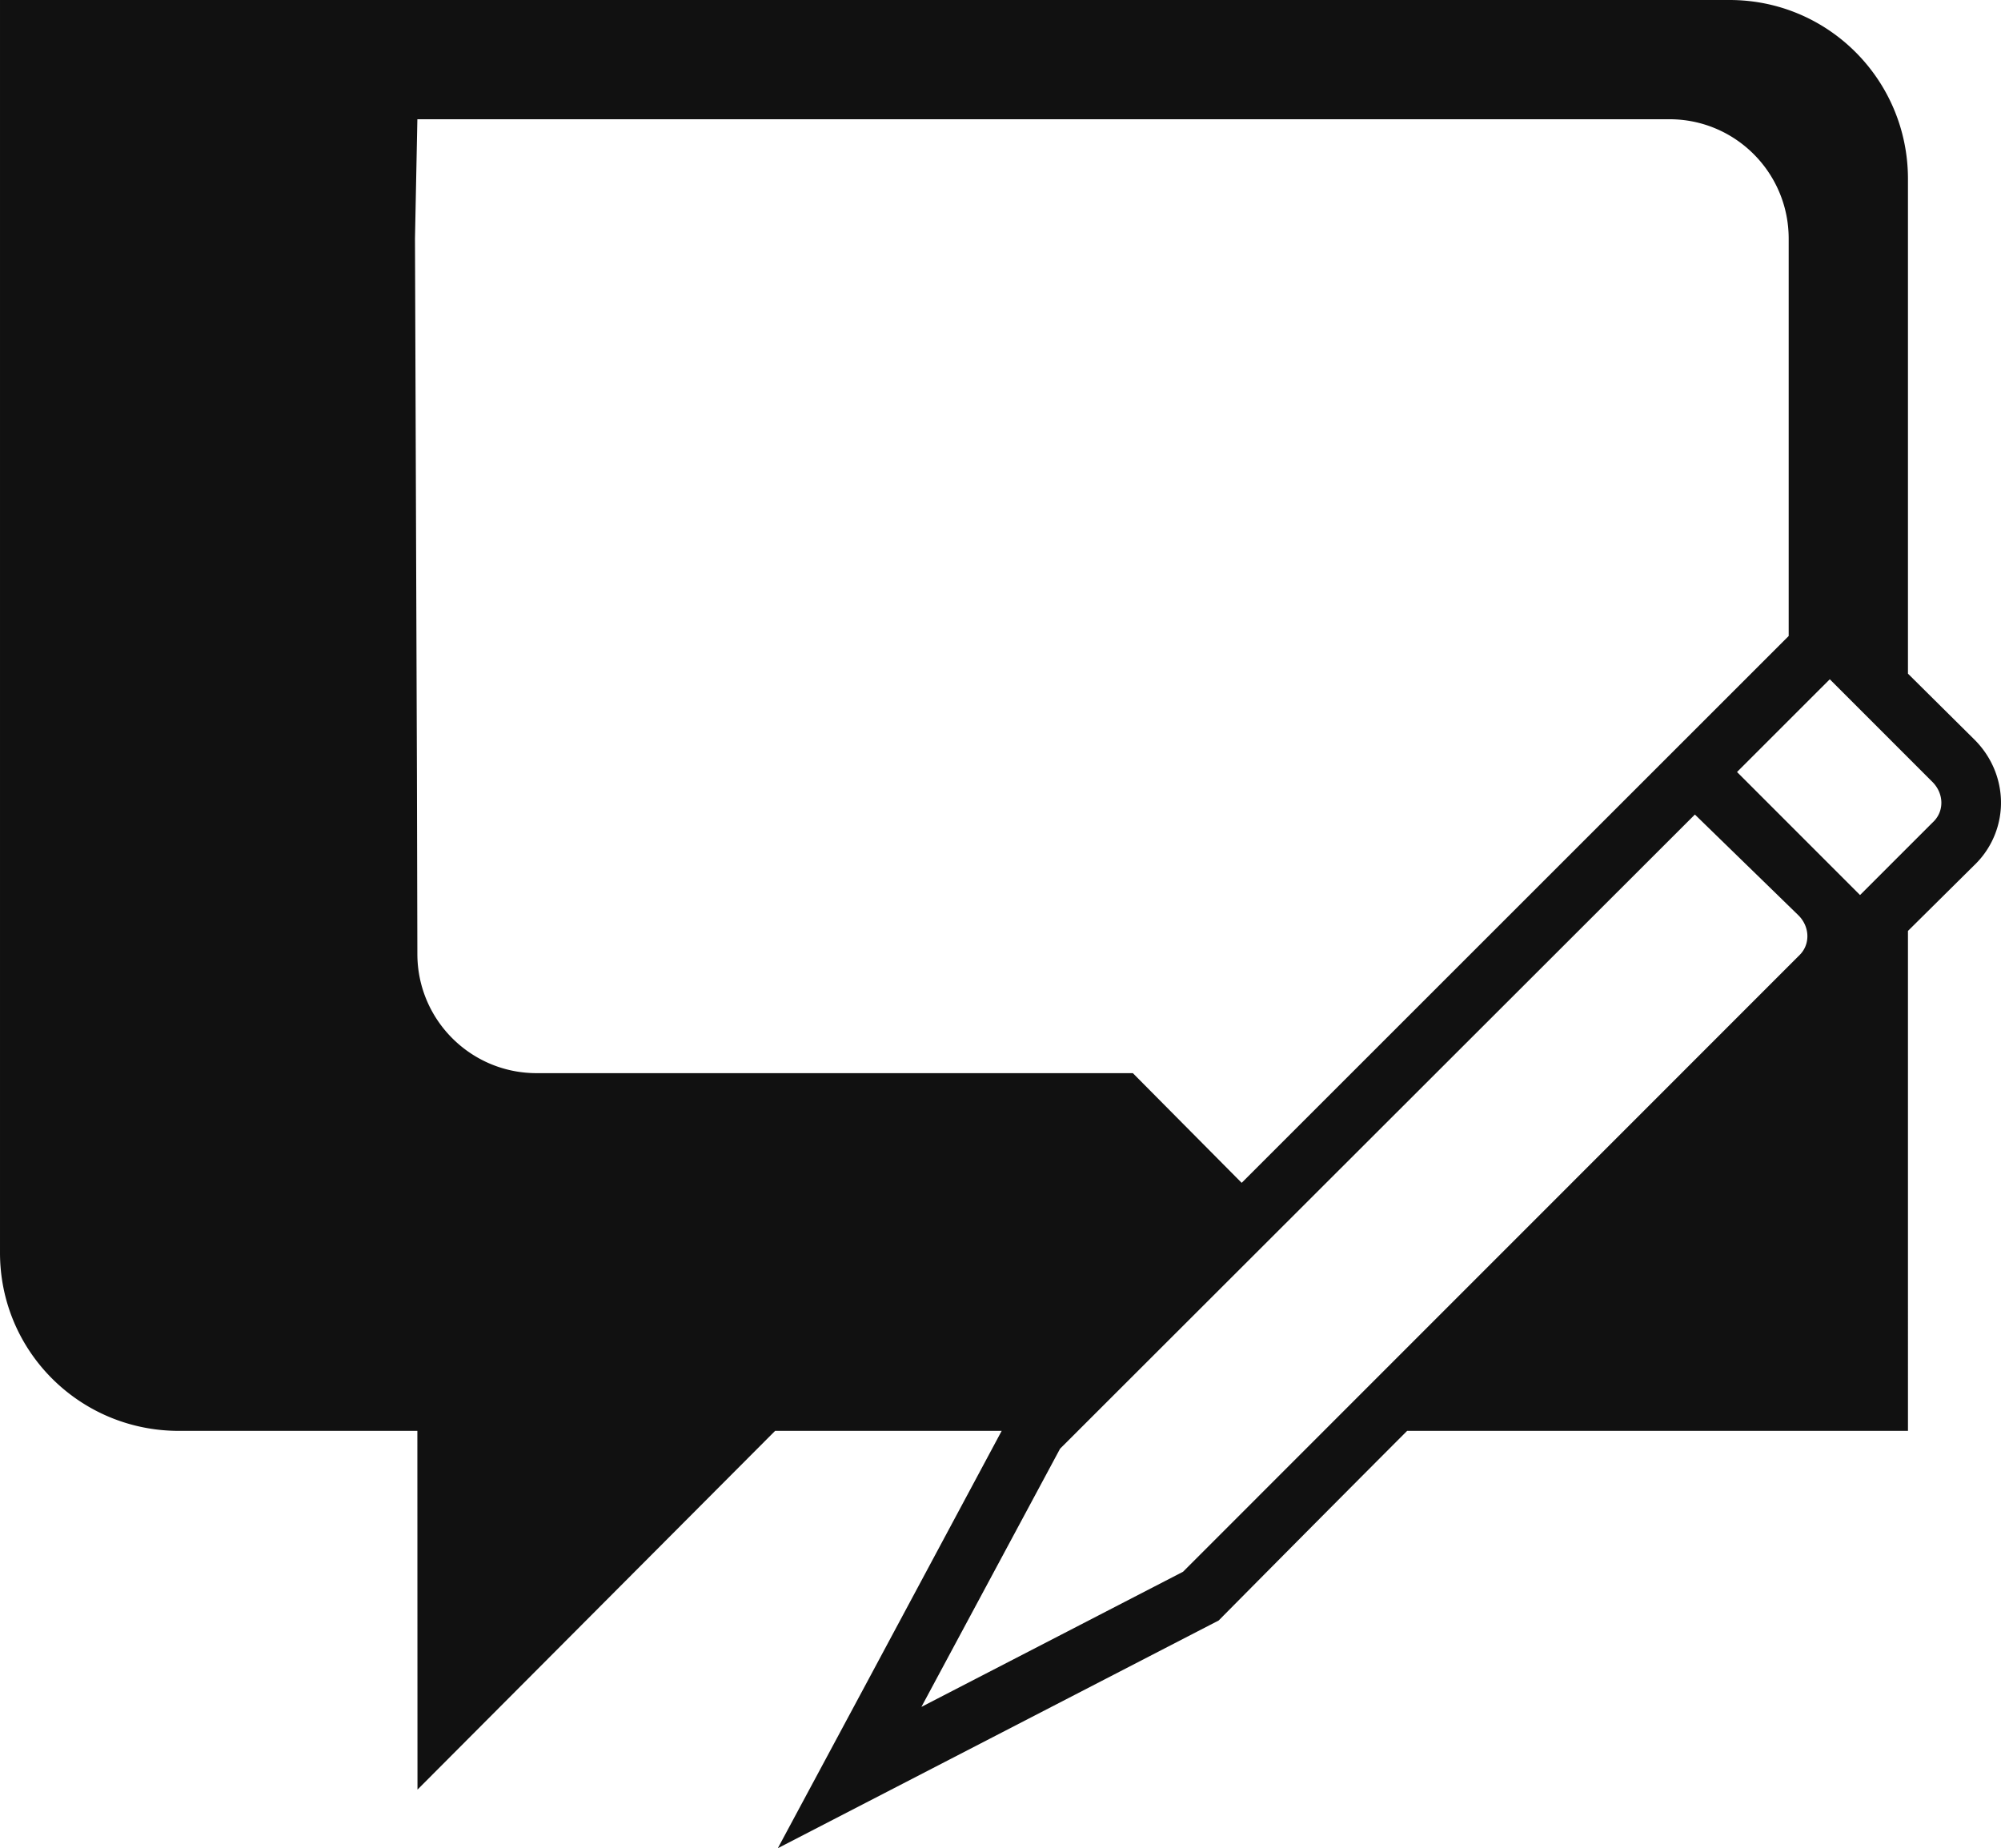 <svg height="774.999" viewBox="0 0 839.01 774.999" width="839.01" xmlns="http://www.w3.org/2000/svg"><path clip-rule="evenodd" d="m838.994 335.563c-.279-9.496-4.197-18.496-11.033-25.344l-27.963-27.74v-207.436c0-41.445-33.356-75.043-74.789-75.043h-725.209v525.302c0 41.445 33.567 74.697 75 74.697h100l.05 150.432 149.95-150.432h95l-55.687 103.906-38.178 71.094 71.683-37.031 109.708-56.674 3.458-1.786s46.298-46.779 79.017-79.508h210l-.002-209.643 27.583-27.342c.375-.353.747-.721 1.12-1.109 6.832-6.98 10.579-16.558 10.292-26.343zm-613.994 114.436c-27.622 0-50-22.37-50-50l-.182-74.812-.818-225.188 1-50h525c27.622 0 49.984 22.428 49.984 50.058v166.638l-229.359 229.298-45.625-45.994zm529.591-49.56a3.626 3.626 0 0 1 -.465.462c-68.869 68.899-213.47 213.541-258.076 258.167l-109.708 56.674 58.135-108.258 266.185-265.929 43.449 42.298c2.257 2.26 3.578 5.192 3.709 8.252.125 3.164-1.015 6.125-3.229 8.334zm56.162-55.952c-.139.147-.287.3-.45.436l-30.399 30.389-51.58-51.596 38.894-38.883 43.05 43.063c4.785 4.794 4.999 12.079.485 16.591z" fill="#111" fill-rule="evenodd"/></svg>
